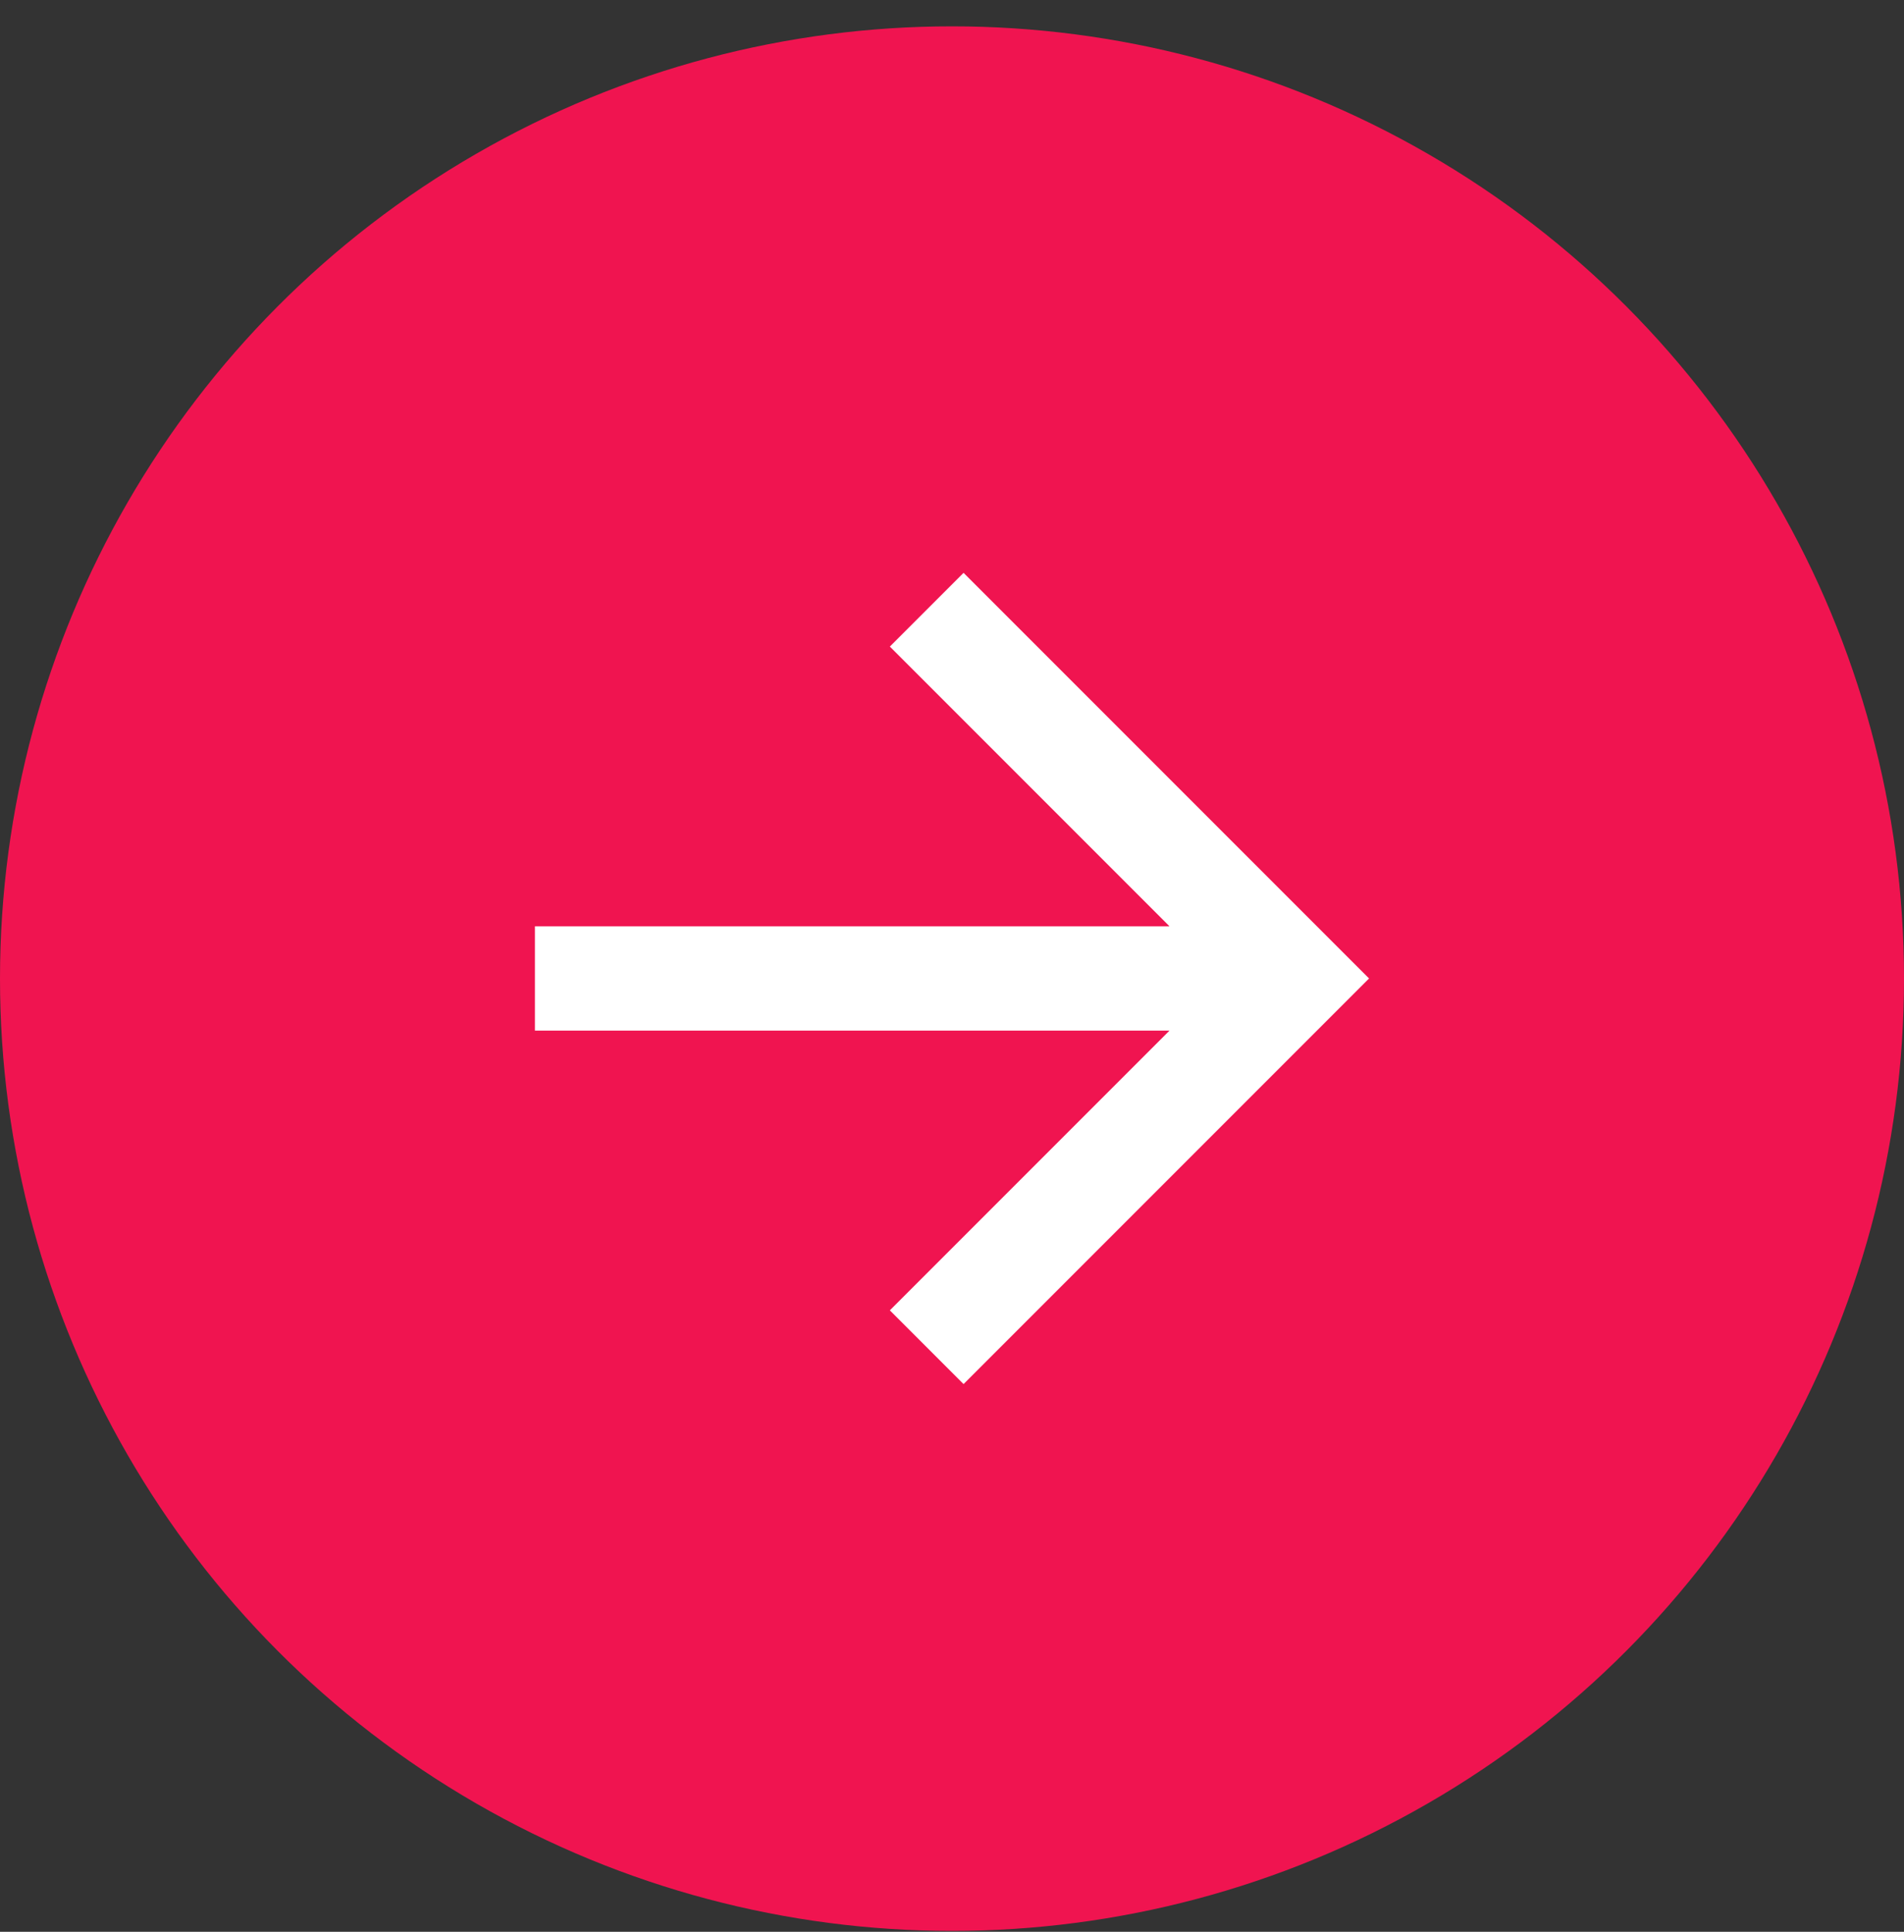 <svg width="70" height="71" viewBox="0 0 70 71" fill="none" xmlns="http://www.w3.org/2000/svg">
<rect x="0" y="0" width="70" height="71" fill="#333333" stroke="none"/>
<circle cx="35" cy="35.968" r="35" fill="#F01450"/>
<path d="M42.996 34.045L32.715 23.764L35.425 21.054L50.333 35.962L35.425 50.87L32.715 48.16L42.996 37.879H19.666V34.045H42.996Z" fill="white"/>
</svg>
